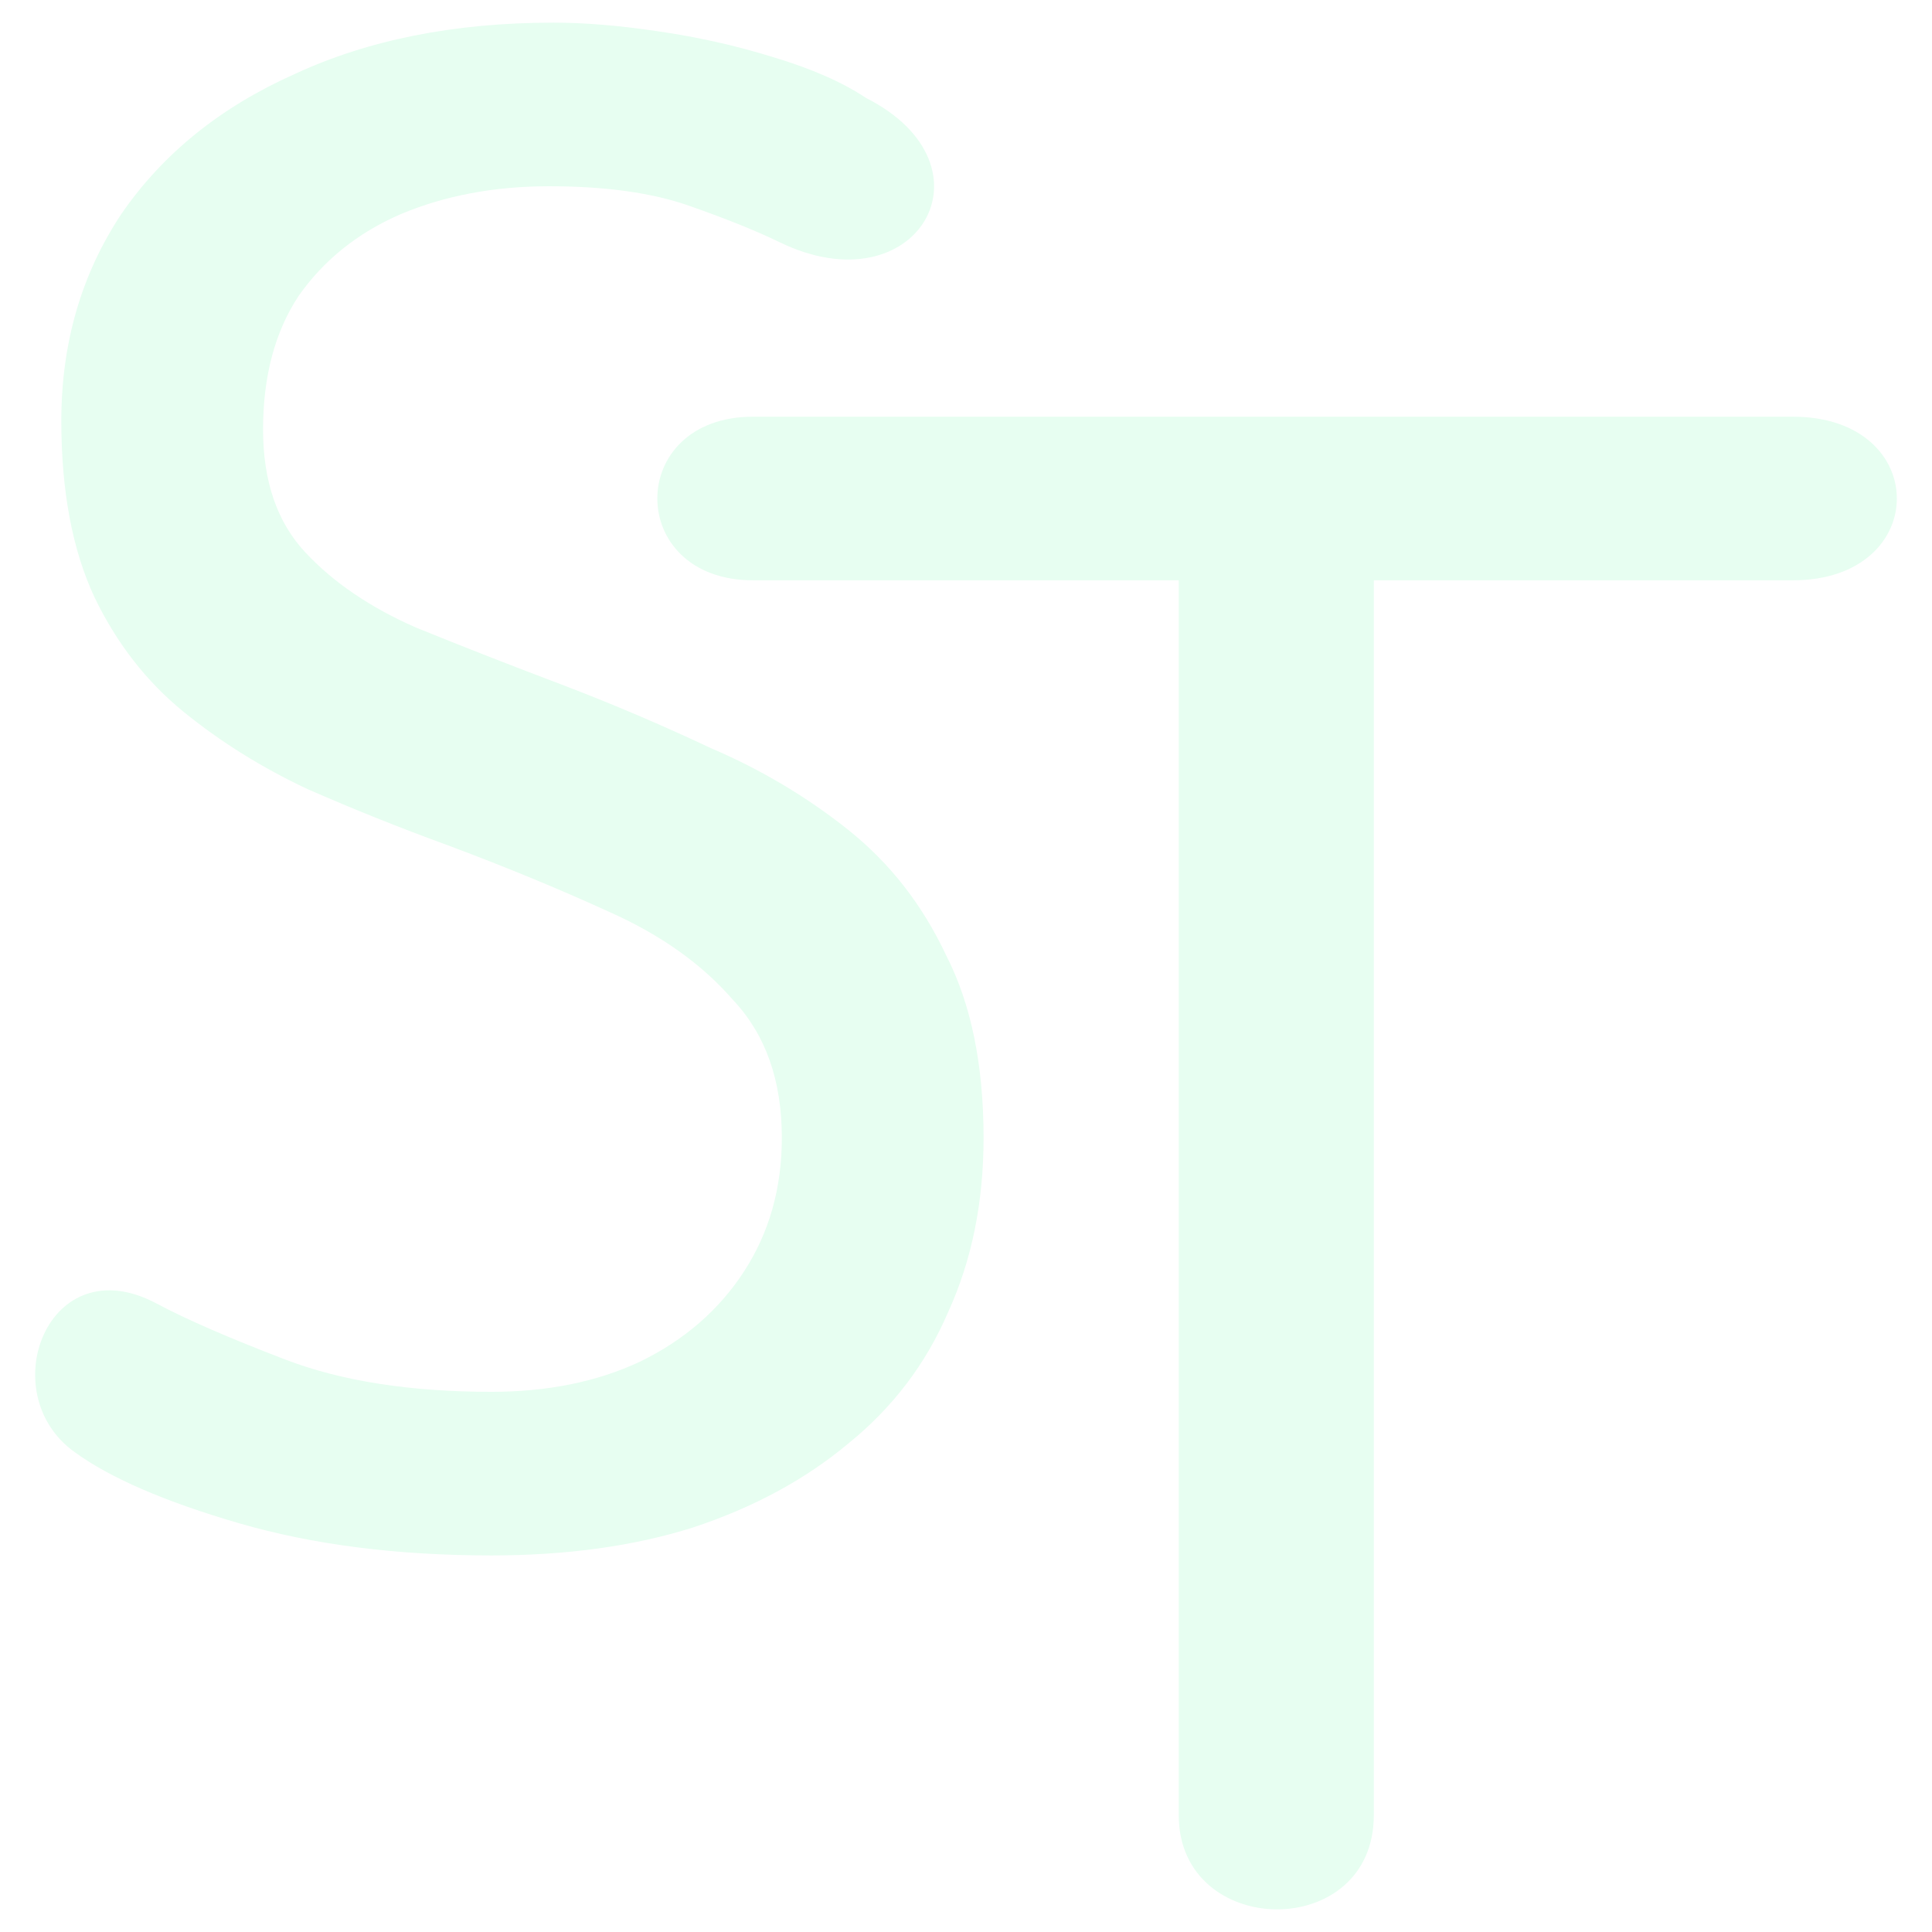 <svg width="512" height="512" viewBox="0 0 512 512" fill="none" xmlns="http://www.w3.org/2000/svg">
<g filter="url(#filter0_d_101_15)">
<path d="M130.228 412.205C105.161 412.205 82.835 409.353 63.251 403.648C43.667 397.942 29.175 391.667 19.775 384.821C-2.075 369.187 12.776 330.108 41.513 345.455C49.346 349.639 60.705 354.583 75.589 360.289C90.473 365.994 108.686 368.846 130.228 368.846C145.112 368.846 158.233 366.184 169.592 360.859C181.343 355.154 190.547 347.167 197.206 336.898C203.864 326.628 207.194 314.838 207.194 301.526C207.194 286.312 202.885 274.141 194.268 265.013C186.043 255.504 175.076 247.707 161.367 241.622C148.05 235.536 133.753 229.641 118.478 223.936C105.944 219.372 93.606 214.427 81.464 209.103C69.322 203.398 58.355 196.551 48.563 188.564C38.771 180.577 30.938 170.498 25.062 158.327C19.187 145.776 16.25 130.182 16.25 111.545C16.25 91.006 21.537 72.75 32.112 56.776C43.08 40.801 58.355 28.44 77.939 19.692C97.523 10.564 120.436 6 146.679 6C154.904 6 164.109 6.761 174.292 8.282C184.868 9.803 195.051 12.085 204.843 15.128C215.027 18.171 223.252 21.784 229.519 25.968C265.086 44.001 243.009 81.867 206.606 64.192C200.339 61.15 192.31 57.917 182.518 54.494C172.726 51.071 160.388 49.359 145.504 49.359C131.012 49.359 117.89 51.831 106.14 56.776C94.781 61.72 85.773 68.947 79.114 78.455C72.847 87.964 69.714 99.754 69.714 113.827C69.714 127.519 73.435 138.359 80.877 146.346C88.319 154.333 98.111 160.989 110.253 166.314C122.395 171.259 135.516 176.393 149.617 181.718C162.542 186.662 175.467 192.177 188.393 198.263C201.71 203.968 213.852 211.195 224.819 219.942C235.786 228.69 244.403 239.72 250.67 253.032C257.329 265.964 260.658 282.128 260.658 301.526C260.658 318.641 257.524 334.045 251.258 347.737C245.382 361.43 236.57 373.03 224.819 382.539C213.46 392.047 199.752 399.464 183.693 404.789C168.025 409.733 150.204 412.205 130.228 412.205Z" fill="#E7FEF1"/>
<path d="M312.374 481.03V153.787H199.57C165.739 153.787 165.739 110.428 199.57 110.428H475.117C511.877 110.428 511.877 153.787 475.117 153.787H364.076V481.03C364.076 514.716 312.374 513.928 312.374 481.03Z" fill="#E7FEF1"/>
</g>
<defs>
<filter id="filter0_d_101_15" x="-54.687" y="-58" width="621.373" height="628" filterUnits="userSpaceOnUse" color-interpolation-filters="sRGB">
<feFlood flood-opacity="0" result="BackgroundImageFix"/>
<feColorMatrix in="SourceAlpha" type="matrix" values="0 0 0 0 0 0 0 0 0 0 0 0 0 0 0 0 0 0 127 0" result="hardAlpha"/>
<feOffset/>
<feGaussianBlur stdDeviation="32"/>
<feComposite in2="hardAlpha" operator="out"/>
<feColorMatrix type="matrix" values="0 0 0 0 0.043 0 0 0 0 0.22 0 0 0 0 0.4 0 0 0 0.25 0"/>
<feBlend mode="normal" in2="BackgroundImageFix" result="effect1_dropShadow_101_15"/>
<feBlend mode="normal" in="SourceGraphic" in2="effect1_dropShadow_101_15" result="shape"/>
</filter>
</defs>
</svg>
